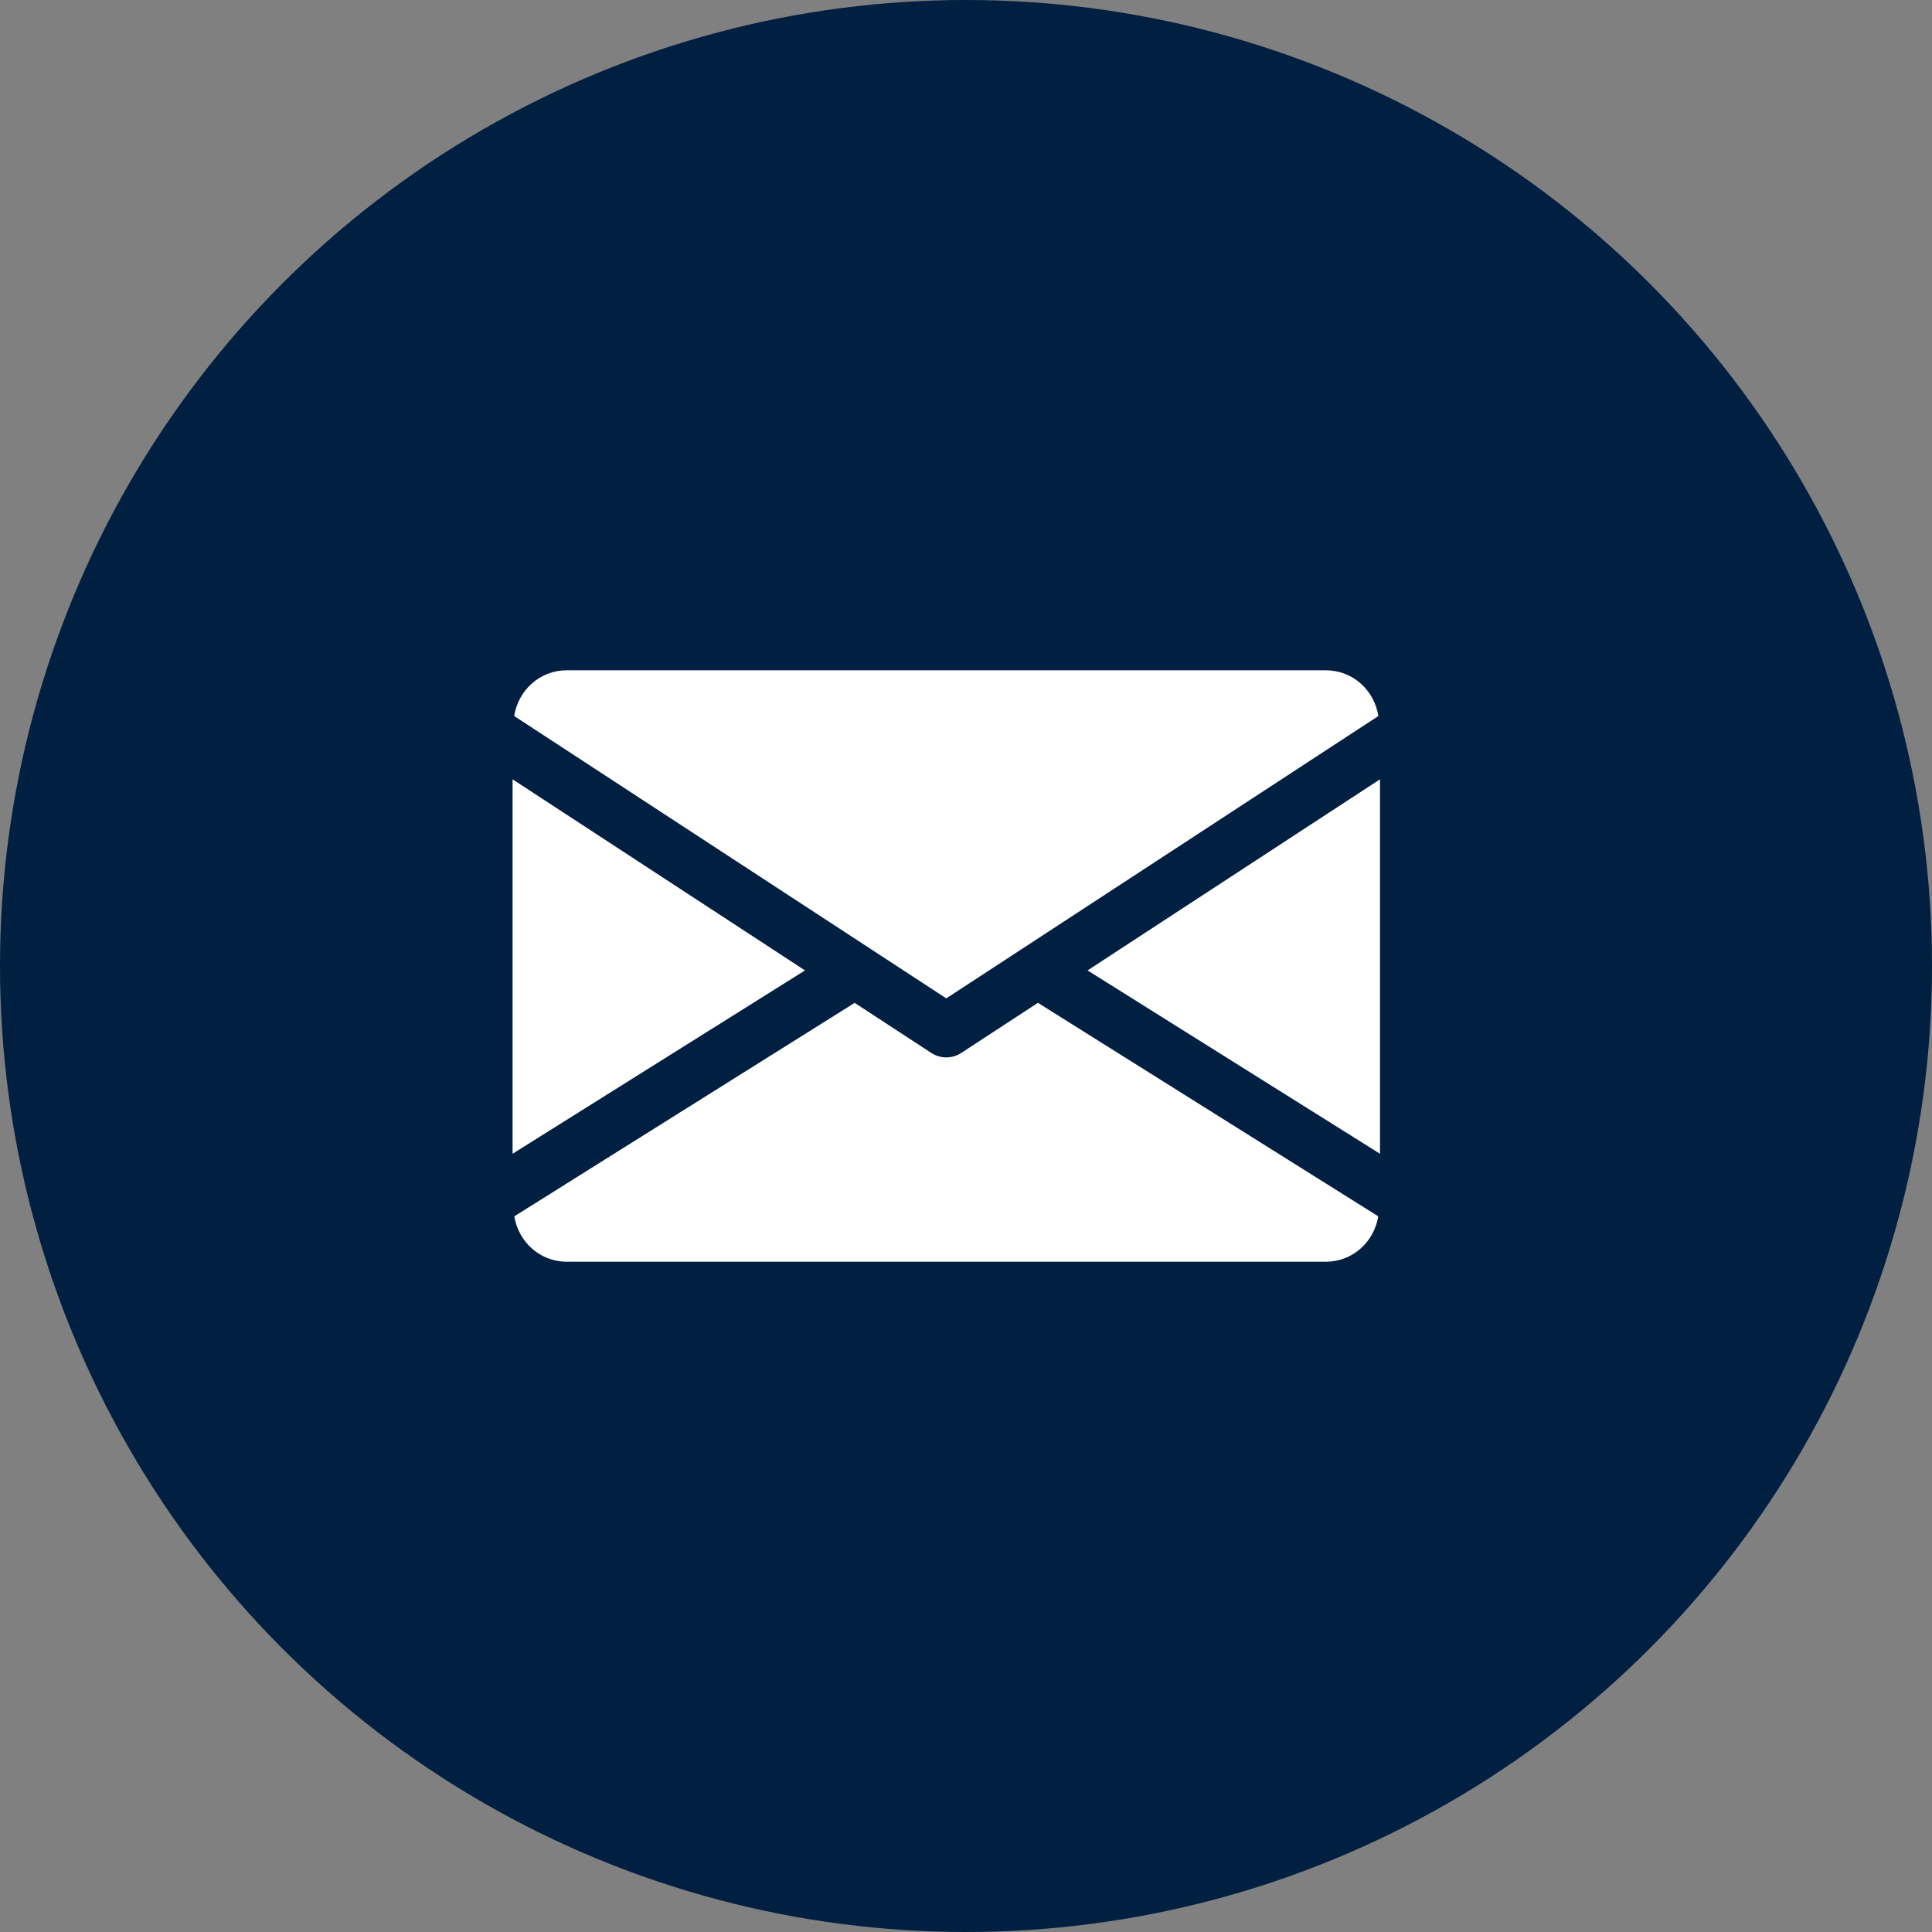 <svg width="49" height="49" viewBox="0 0 49 49" fill="none" xmlns="http://www.w3.org/2000/svg">
<rect x="0" y="0" width="49" height="49" fill="#808080" stroke="none"/>
<circle cx="24.5" cy="24.5" r="24.5" fill="#011f41"/>
<path d="M20.417 24.612L13 29.262V19.765L20.417 24.612Z" fill="#ffffff"/>
<path d="M35 19.765V29.262L27.583 24.612L35 19.765Z" fill="#ffffff"/>
<path d="M14.375 17H33.625C34.311 17 34.856 17.507 34.959 18.16L24 25.321L13.041 18.16C13.144 17.507 13.689 17 14.375 17Z" fill="#ffffff"/>
<path d="M21.676 25.435L23.622 26.706C23.737 26.781 23.868 26.818 24 26.818C24.132 26.818 24.262 26.781 24.378 26.706L26.324 25.434L34.956 30.849C34.85 31.497 34.308 32 33.625 32H14.375C13.691 32 13.15 31.497 13.044 30.849L21.676 25.435Z" fill="#ffffff"/>
</svg>
